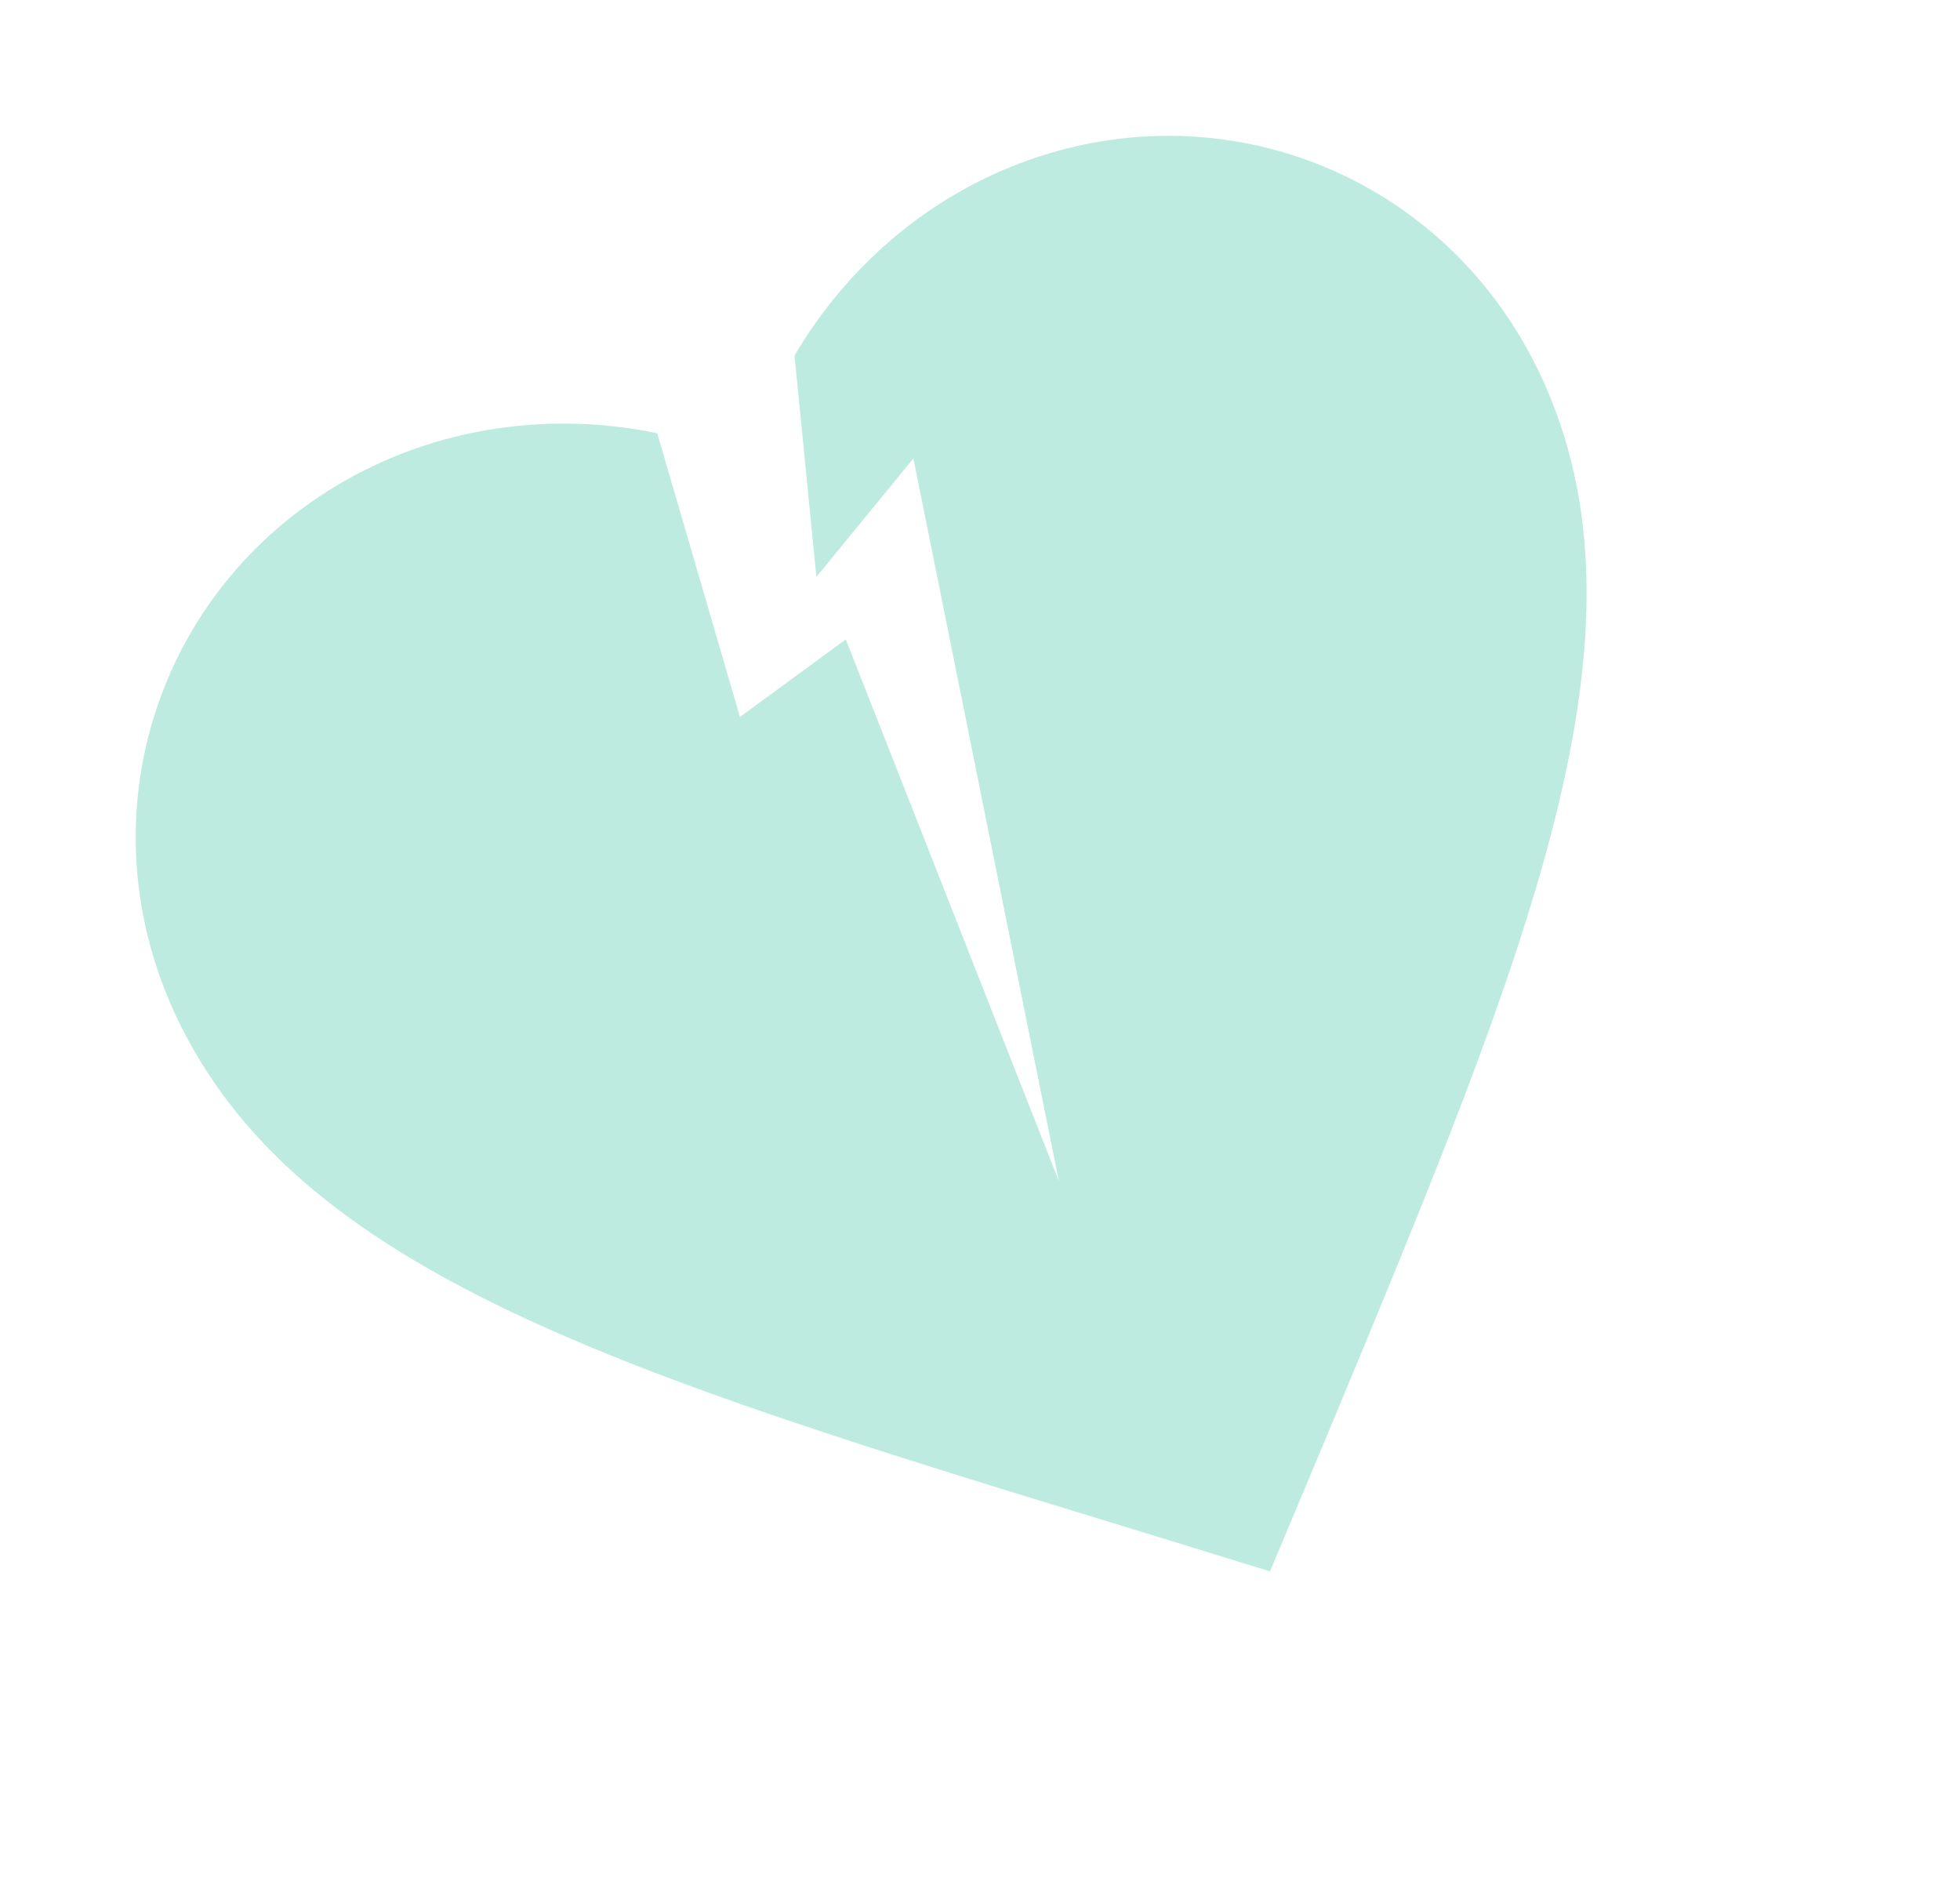 <svg fill="none" height="155" viewBox="0 0 160 155" width="160" xmlns="http://www.w3.org/2000/svg"><path clip-rule="evenodd" d="m53.653 35.366l6.752 23.155l8.64-6.328l17.396 44.231l-11.878-59.007l-7.918 9.672l-1.786-18.066c3.656-6.234 9.165-11.467 15.879-14.623c17.15-8.063 36.955-.936 45.011 16.199c9.861 20.975-.934 46.931-17.299 86.279l-.126.303l-4.648 11.084l-11.526-3.548l-.101-.03c-40.835-12.481-67.786-20.718-77.665-41.729c-8.056-17.134-.91-36.933 16.24-44.996c7.23-3.399 15.423-4.187 23.028-2.595z" fill="#beebdf" fill-rule="evenodd"/></svg>
